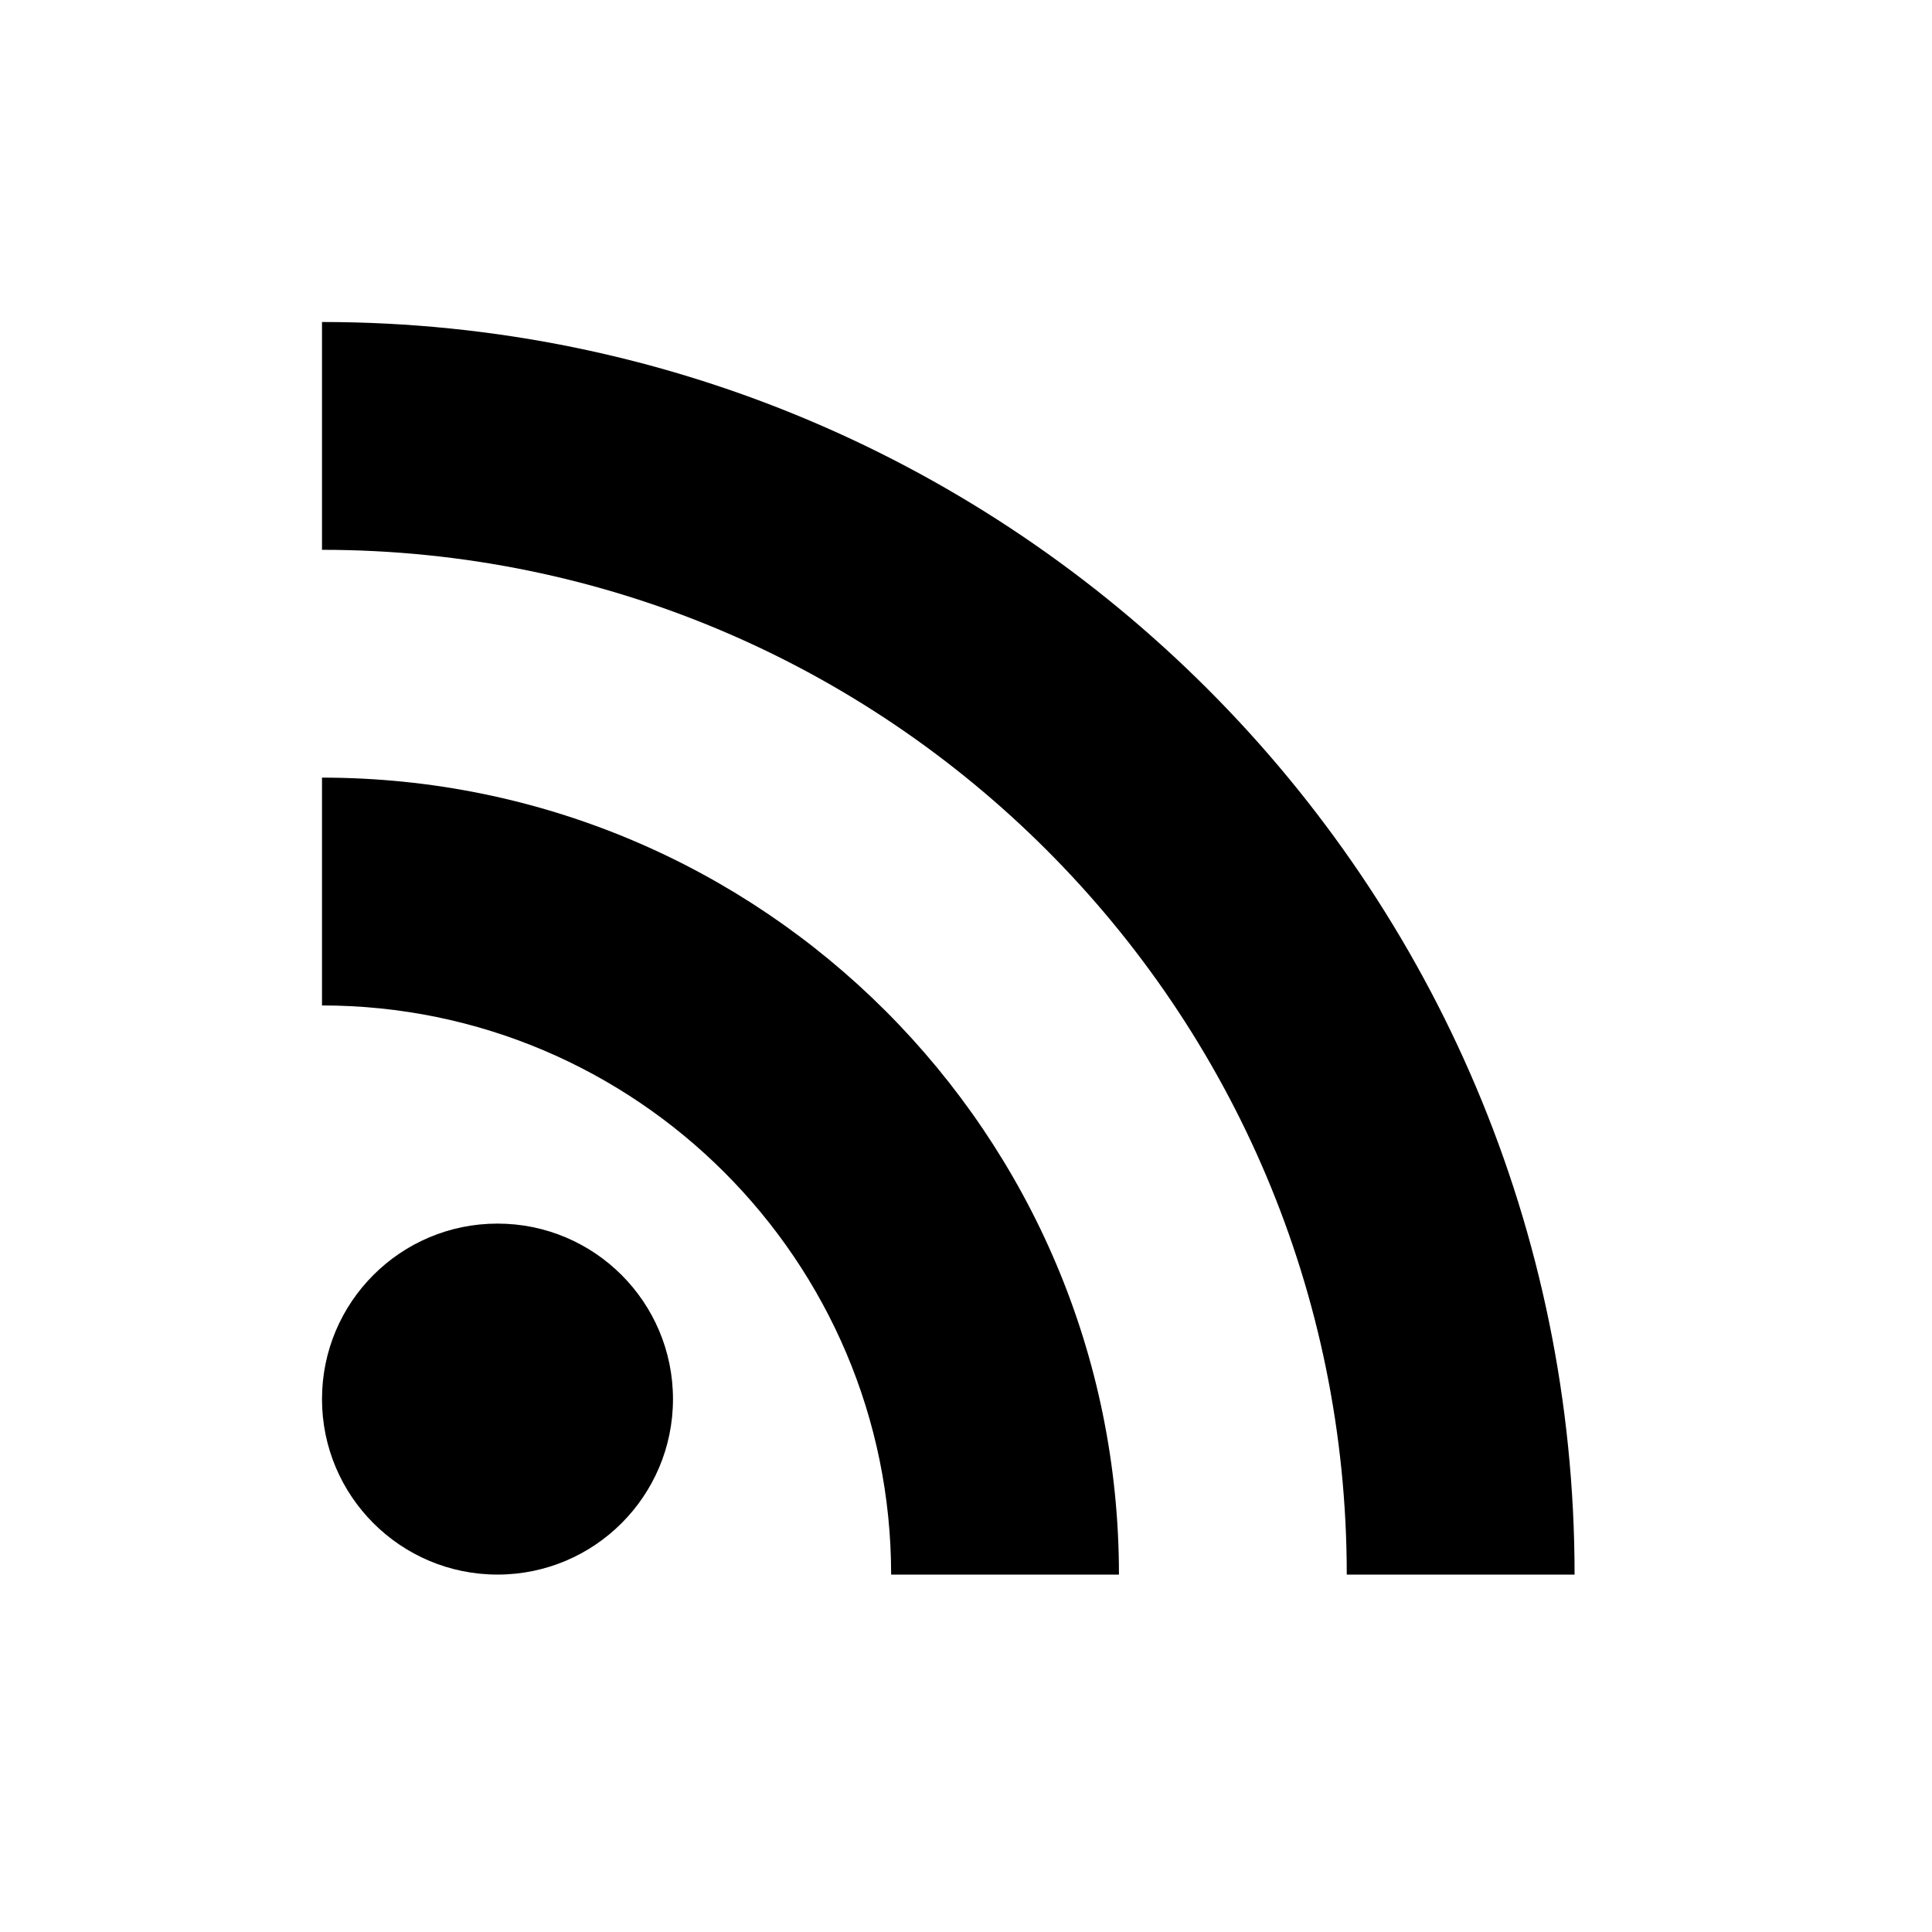 <svg width="24" height="24" viewBox="0 0 24 24" fill="none" xmlns="http://www.w3.org/2000/svg">
<path d="M6.18 19.56C7.384 19.56 8.36 18.584 8.36 17.38C8.36 16.176 7.384 15.2 6.18 15.2C4.976 15.2 4 16.176 4 17.38C4 18.584 4.976 19.56 6.18 19.56Z" fill="#000"/>
<path d="M4 4V6.83C11.03 6.83 16.73 12.53 16.73 19.56H19.56C19.56 10.97 12.59 4 4 4ZM4 9.66V12.49C7.9 12.49 11.07 15.66 11.07 19.56H13.9C13.9 14.09 9.47 9.66 4 9.66Z" fill="#000"/>
</svg>
